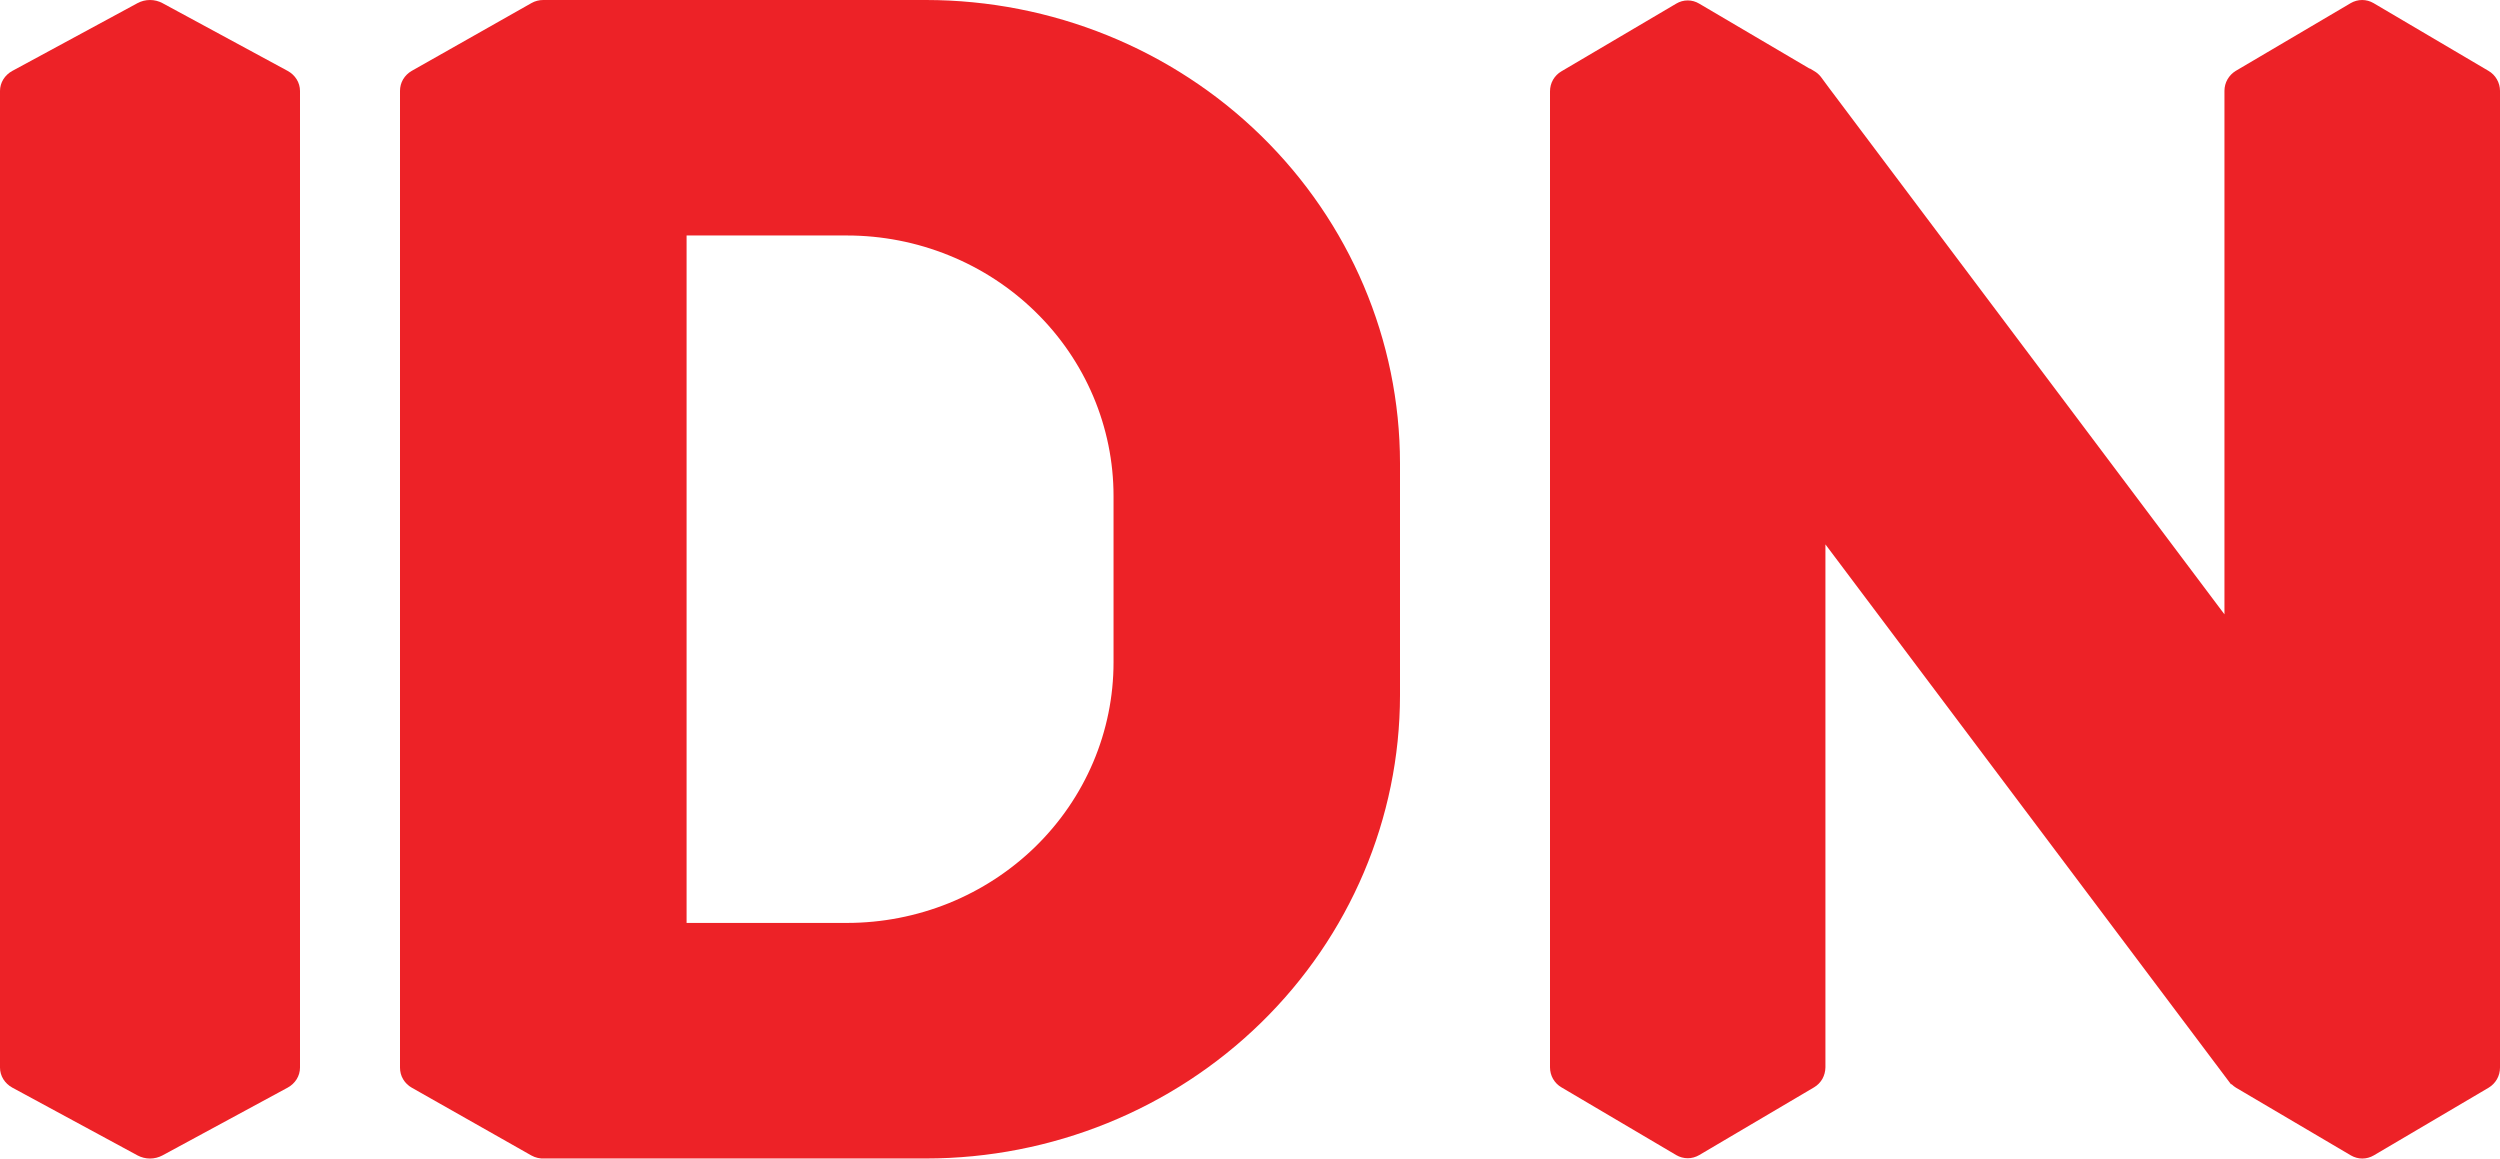 <svg xmlns="http://www.w3.org/2000/svg" width="41" height="19" viewBox="0 0 41 19" fill="none">
<g clip-path="url(#clip0_8071_52140)">
<path d="M4.718 1.163L2.664 0.051C2.602 0.018 2.532 0 2.46 0C2.388 0 2.318 0.018 2.256 0.051L0.202 1.163C0.141 1.196 0.09 1.244 0.054 1.302C0.019 1.359 3.75144e-05 1.424 0 1.491V17.509C3.75144e-05 17.576 0.019 17.641 0.054 17.698C0.09 17.756 0.141 17.804 0.202 17.837L2.256 18.949C2.318 18.982 2.388 19 2.46 19C2.532 19 2.602 18.982 2.664 18.949L4.718 17.837C4.779 17.804 4.83 17.756 4.866 17.698C4.901 17.641 4.92 17.576 4.92 17.509V1.491C4.92 1.424 4.901 1.359 4.866 1.302C4.83 1.244 4.779 1.196 4.718 1.163Z" fill="#ED2227"/>
<path d="M40.811 1.162L38.926 0.051C38.869 0.018 38.805 0 38.739 0C38.673 0 38.609 0.018 38.552 0.051L36.667 1.162C36.611 1.196 36.564 1.244 36.531 1.301C36.498 1.359 36.481 1.424 36.481 1.49V10.075L29.994 1.439L29.862 1.26C29.831 1.221 29.793 1.188 29.75 1.164C29.731 1.152 29.709 1.139 29.683 1.124H29.675L27.866 0.059C27.809 0.025 27.745 0.007 27.679 0.007C27.613 0.007 27.548 0.025 27.491 0.059L25.607 1.17C25.55 1.203 25.503 1.251 25.47 1.308C25.437 1.366 25.42 1.431 25.42 1.498V17.504C25.42 17.571 25.437 17.636 25.47 17.694C25.503 17.751 25.55 17.799 25.607 17.832L27.491 18.944C27.548 18.977 27.613 18.995 27.679 18.995C27.745 18.995 27.809 18.977 27.866 18.944L29.751 17.832C29.807 17.799 29.854 17.751 29.887 17.694C29.919 17.636 29.936 17.571 29.937 17.504V8.928L36.588 17.782H36.599C36.62 17.803 36.644 17.822 36.67 17.838L38.555 18.949C38.612 18.982 38.676 19 38.742 19C38.808 19 38.873 18.982 38.929 18.949L40.814 17.838C40.871 17.804 40.917 17.756 40.95 17.699C40.983 17.641 41 17.576 41 17.509V1.49C41 1.424 40.982 1.358 40.949 1.301C40.916 1.243 40.868 1.195 40.811 1.162Z" fill="#ED2227"/>
<path d="M15.188 2.34651e-07H8.909C8.841 -7.38687e-05 8.774 0.017 8.715 0.051L6.753 1.162C6.694 1.196 6.645 1.244 6.611 1.301C6.577 1.359 6.56 1.424 6.56 1.49V17.51C6.56 17.576 6.577 17.642 6.611 17.699C6.645 17.757 6.694 17.805 6.753 17.838L8.715 18.95C8.78 18.986 8.855 19.004 8.931 18.999H15.187C17.248 18.998 19.224 18.197 20.681 16.773C22.139 15.349 22.958 13.418 22.96 11.404V7.595C22.958 5.581 22.139 3.65 20.682 2.226C19.225 0.802 17.249 0.002 15.188 2.34651e-07ZM18.262 10.864C18.262 11.425 18.149 11.98 17.929 12.499C17.709 13.017 17.387 13.488 16.981 13.885C16.575 14.281 16.093 14.596 15.563 14.811C15.033 15.025 14.464 15.136 13.89 15.136H11.26V3.862H13.89C14.464 3.862 15.033 3.973 15.563 4.188C16.093 4.402 16.575 4.717 16.981 5.114C17.387 5.51 17.709 5.981 17.929 6.499C18.149 7.018 18.262 7.573 18.262 8.134V10.864Z" fill="#ED2227"/>
</g>
<defs>
<clipPath id="clip0_8071_52140">
<rect width="41" height="19" fill="white"/>
</clipPath>
</defs>
</svg>